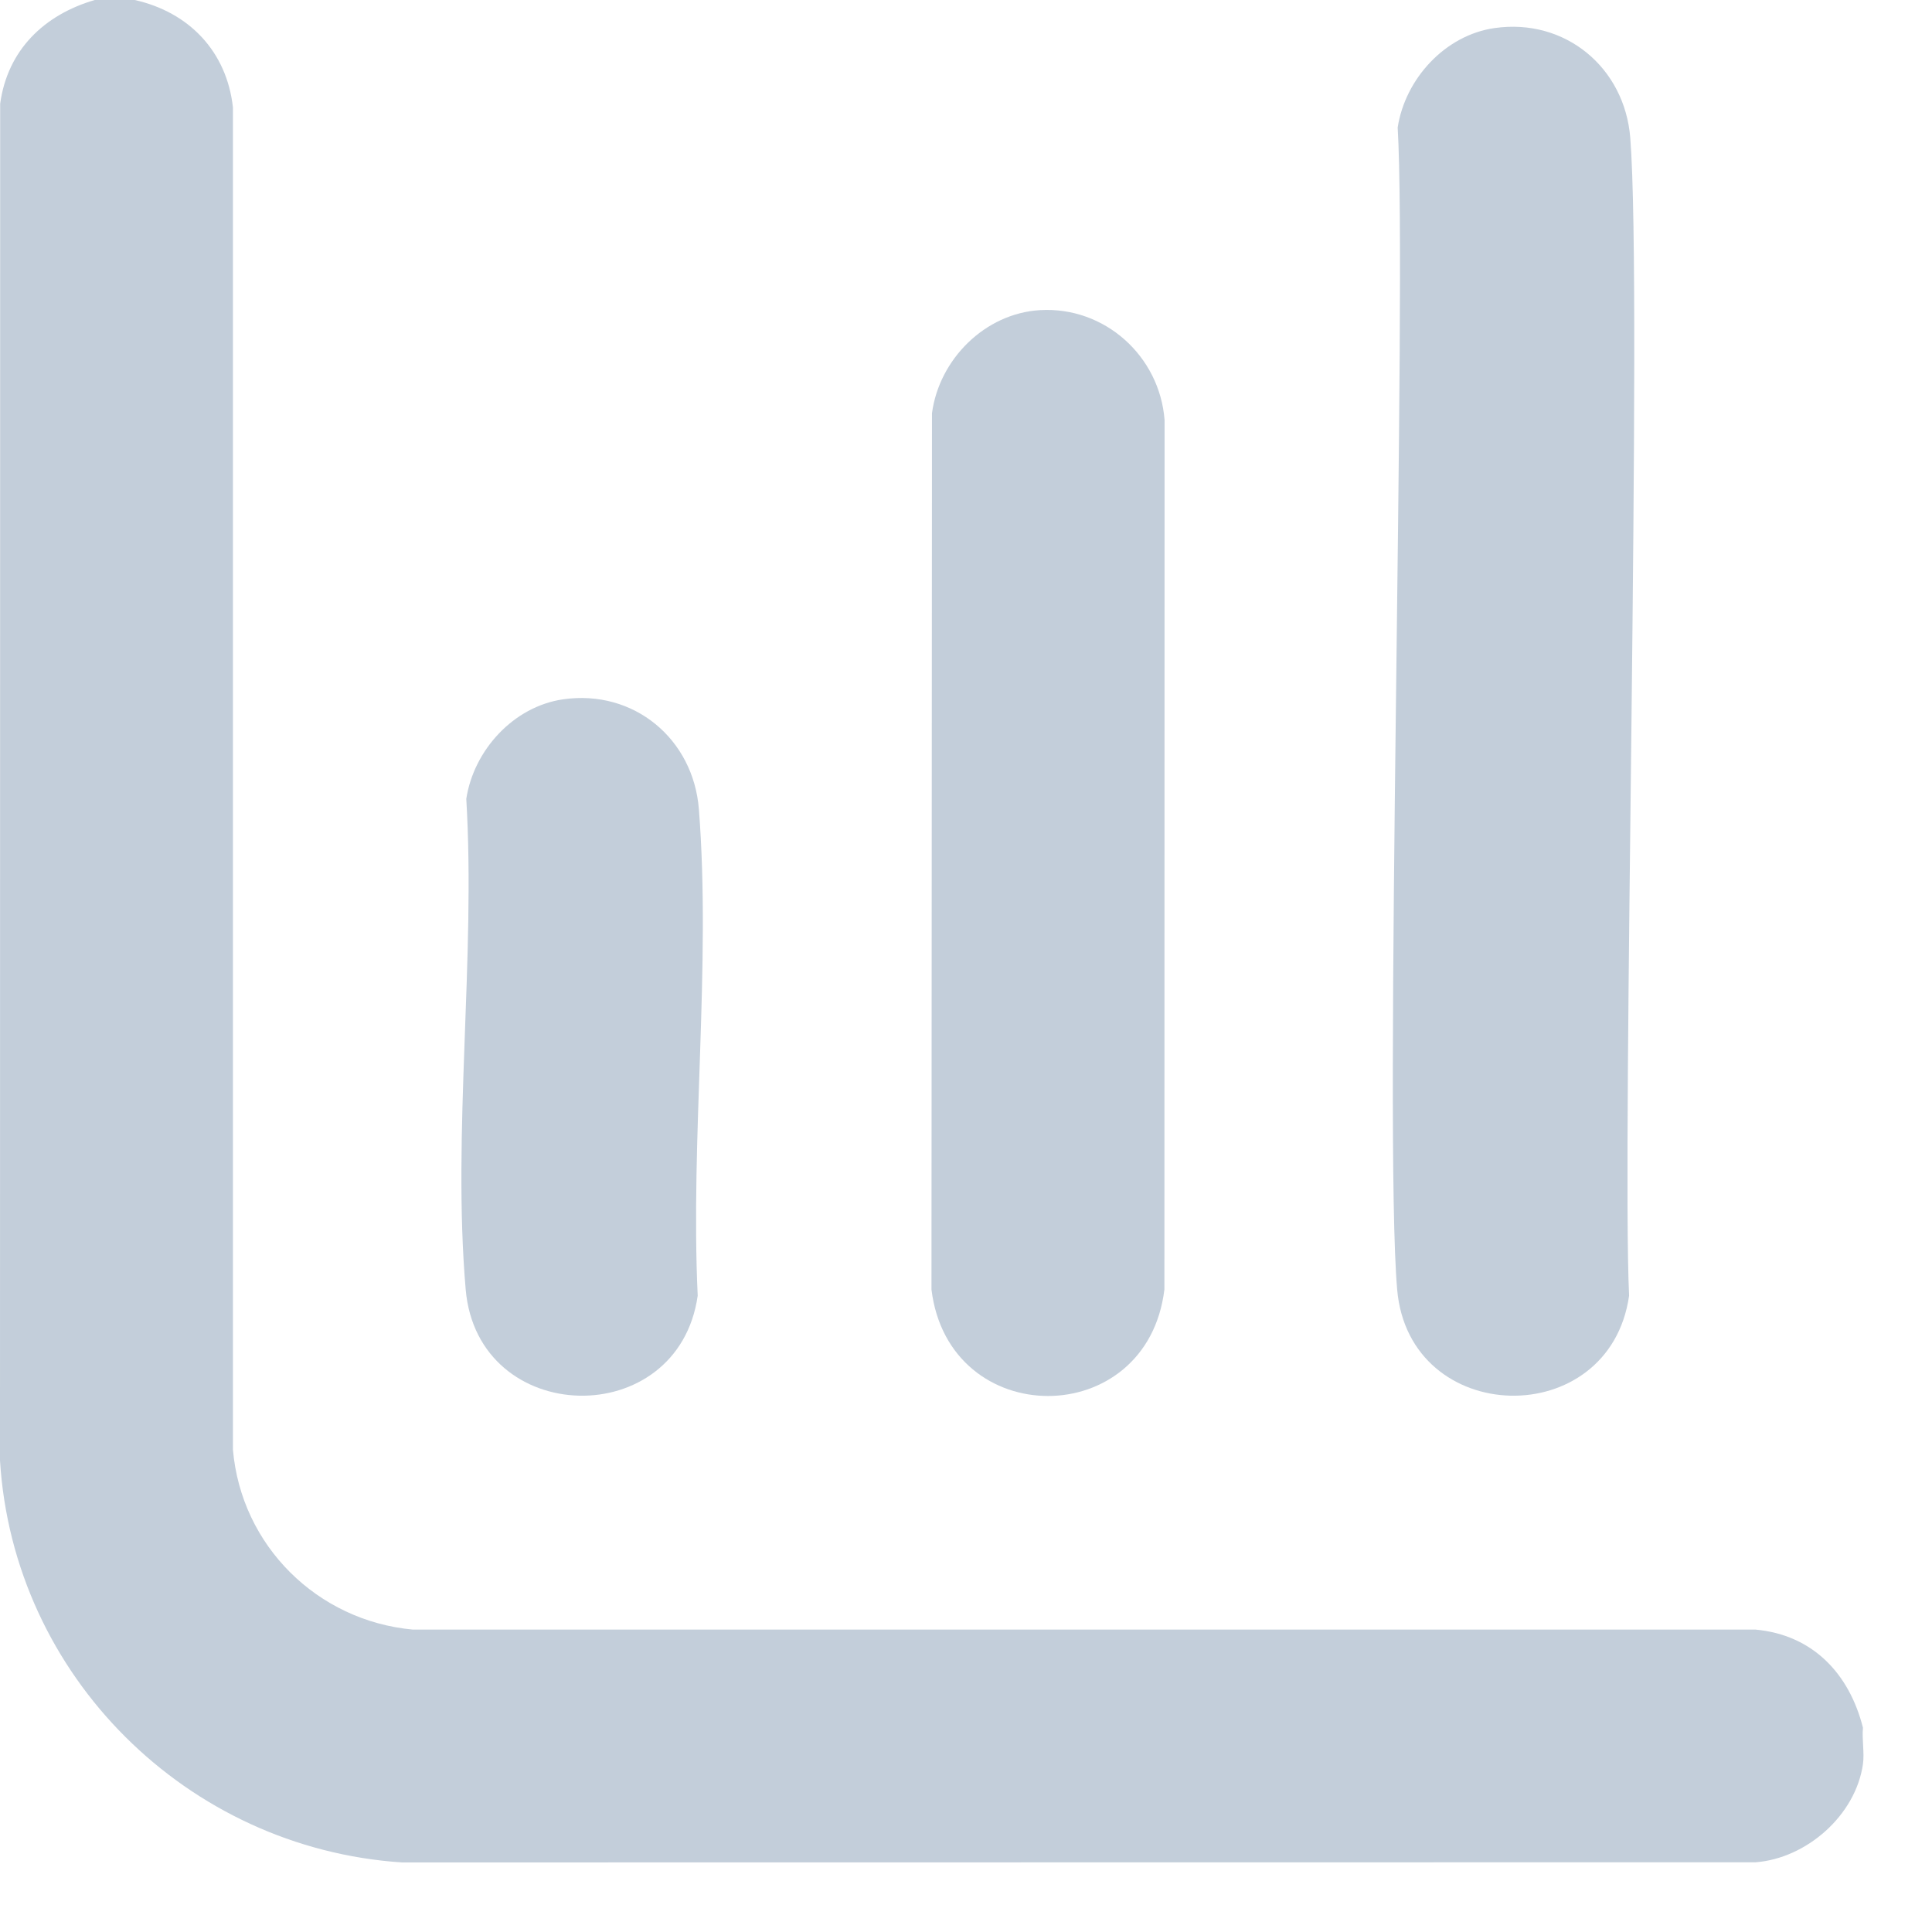 <svg width="23" height="23" viewBox="0 0 23 23" fill="none" xmlns="http://www.w3.org/2000/svg">
<path d="M1.604 0C2.251 0.145 2.699 0.613 2.773 1.278V17.257C2.871 18.4 3.777 19.296 4.916 19.4H20.9C21.582 19.463 22.016 19.926 22.178 20.568C22.165 20.705 22.197 20.869 22.178 21.001C22.091 21.612 21.505 22.124 20.9 22.17L4.786 22.172C2.227 22.002 0.158 19.952 0 17.387L0.002 1.234C0.09 0.595 0.525 0.176 1.128 0H1.604Z" fill="#C3CEDA"/>
<path d="M12.382 3.692C13.149 3.647 13.805 4.237 13.864 5L13.862 15.35C13.658 17.041 11.297 17.042 11.089 15.352L11.095 4.919C11.181 4.276 11.727 3.73 12.382 3.692Z" fill="#C3CEDA"/>
<path d="M6.705 8.325C7.546 8.205 8.254 8.796 8.32 9.633C8.466 11.49 8.218 13.548 8.306 15.425C8.073 17.053 5.687 16.995 5.544 15.352C5.383 13.491 5.664 11.396 5.551 9.51C5.64 8.93 6.114 8.41 6.705 8.325H6.705Z" fill="#C3CEDA"/>
<path d="M17.794 0.334C18.634 0.214 19.342 0.805 19.408 1.642C19.555 3.498 19.306 13.548 19.394 15.425C19.161 17.053 16.775 16.995 16.633 15.352C16.471 13.491 16.752 3.404 16.639 1.518C16.728 0.939 17.203 0.418 17.793 0.334H17.794Z" fill="#C3CEDA"/>
</svg>
